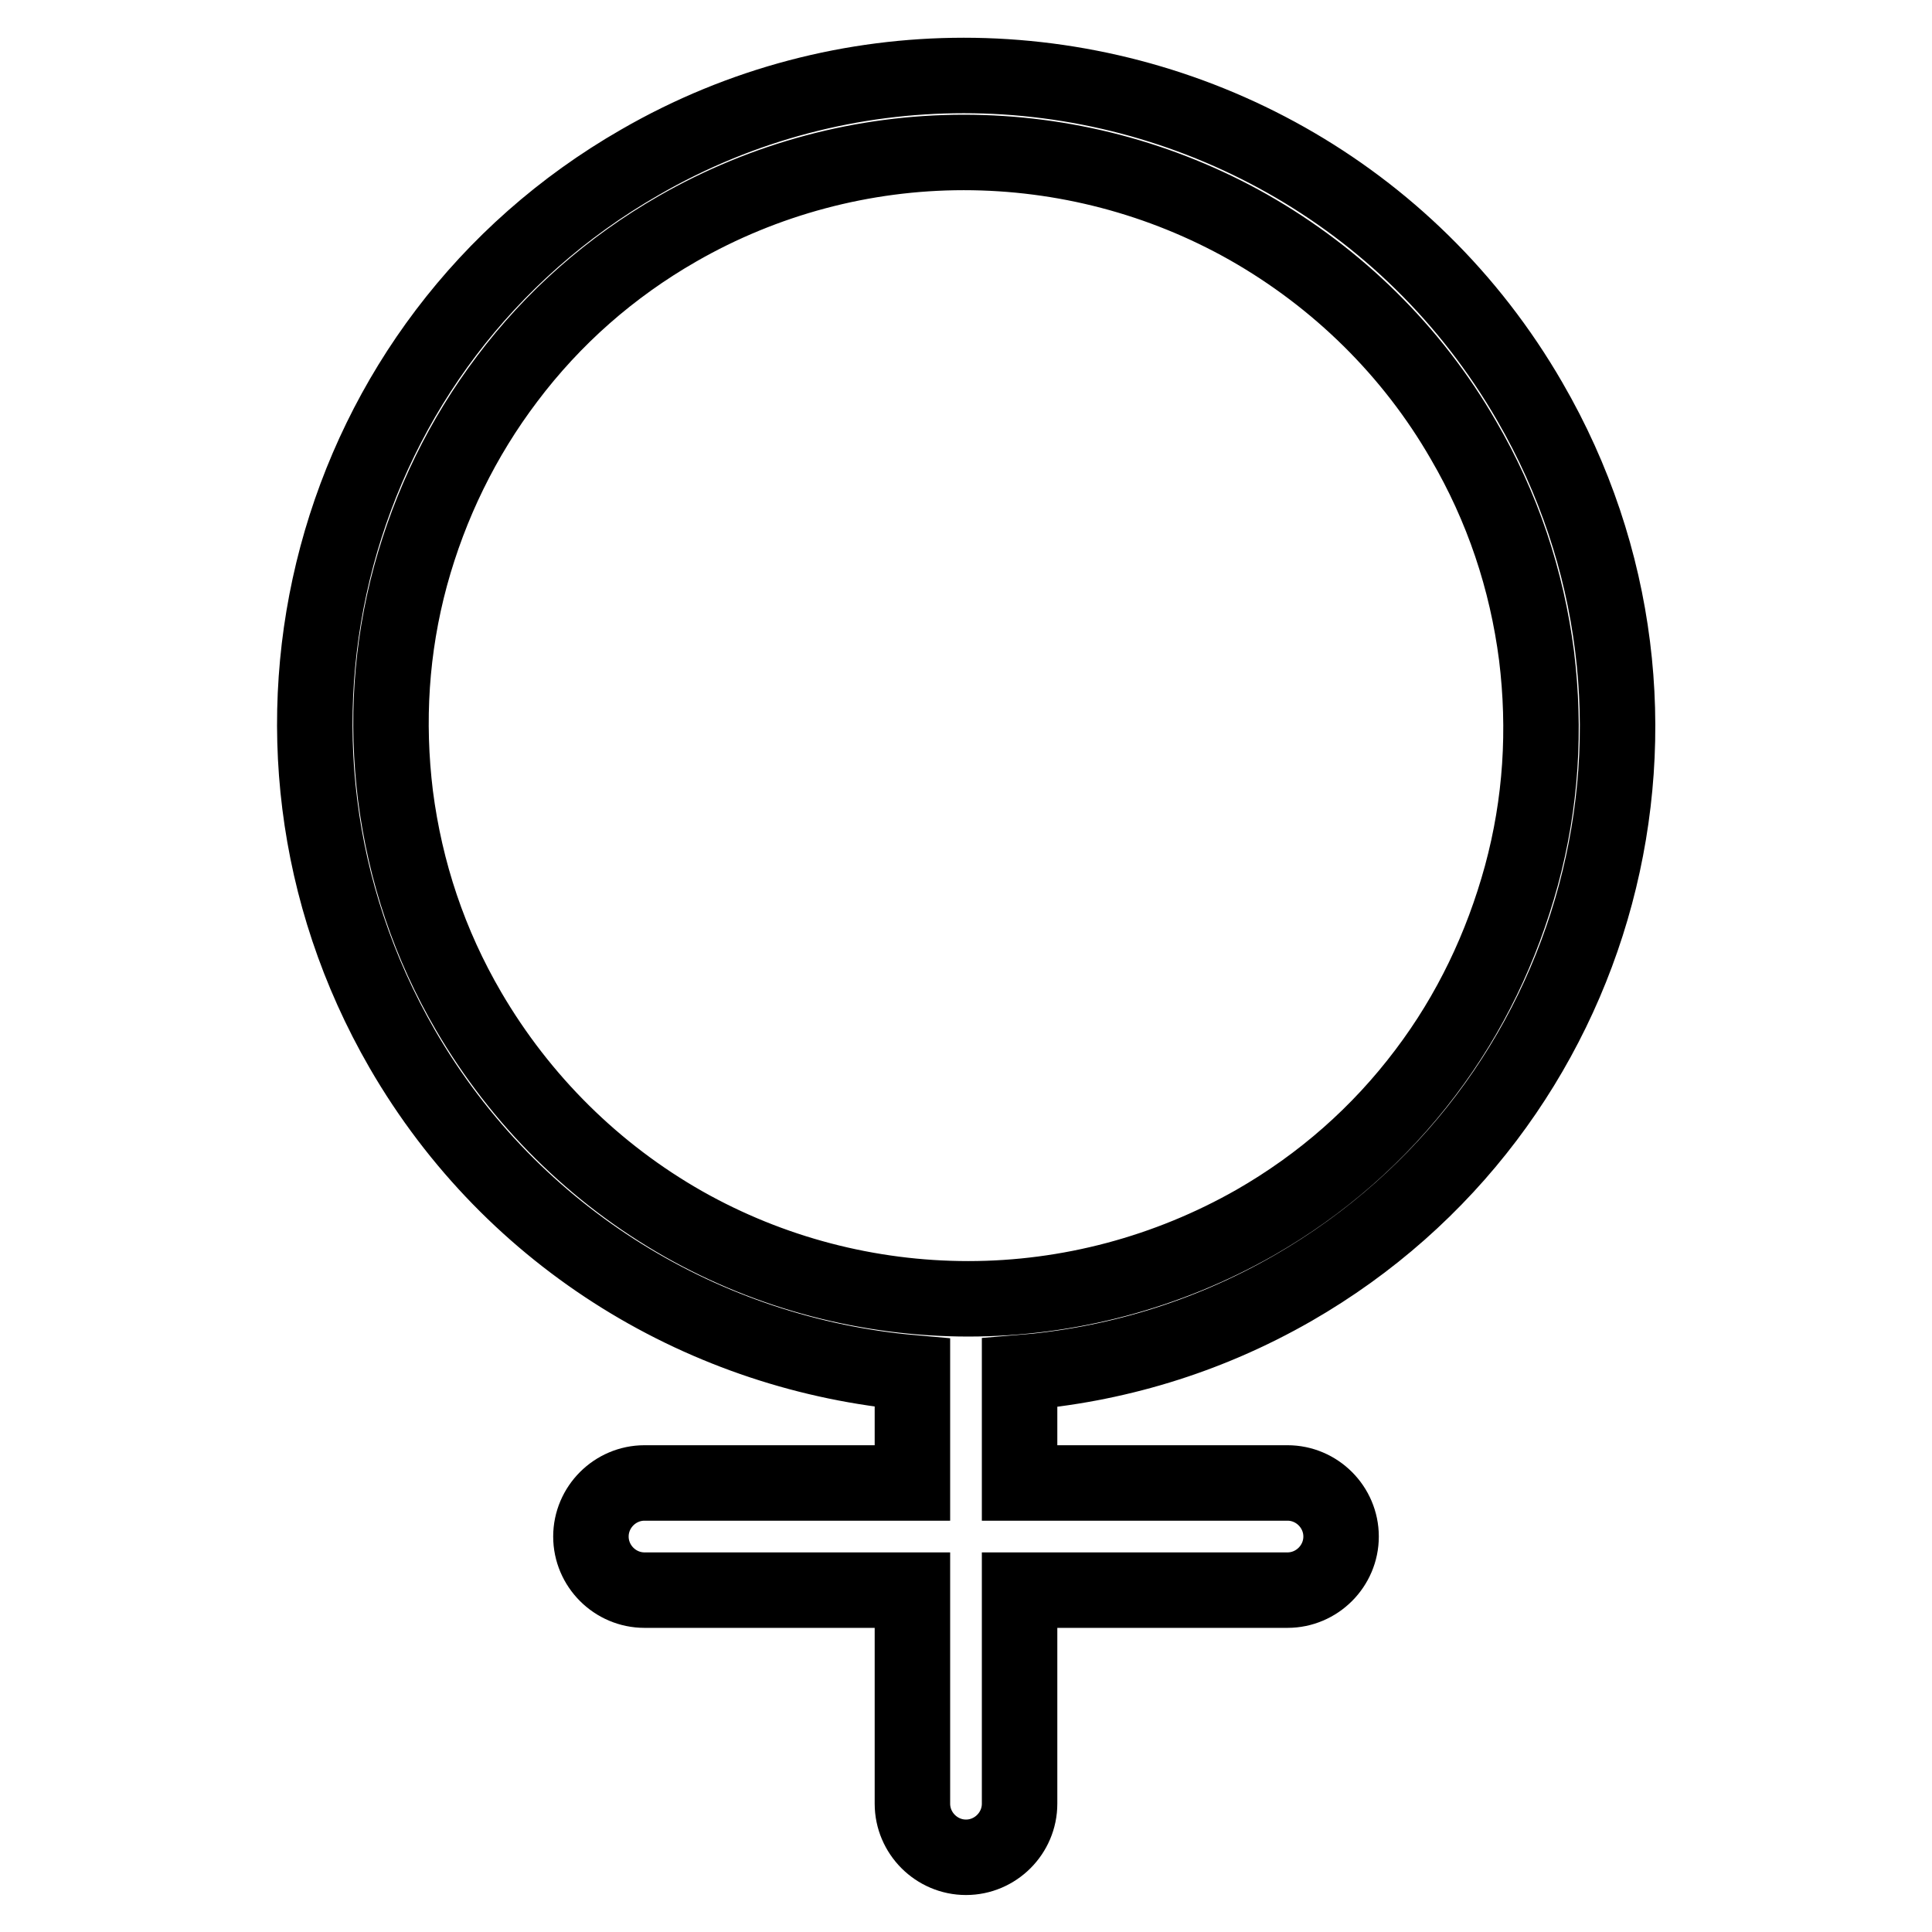 <?xml version="1.0" encoding="utf-8"?>
<!-- Svg Vector Icons : http://www.onlinewebfonts.com/icon -->
<!DOCTYPE svg PUBLIC "-//W3C//DTD SVG 1.1//EN" "http://www.w3.org/Graphics/SVG/1.1/DTD/svg11.dtd">
<svg version="1.1" xmlns="http://www.w3.org/2000/svg" xmlns:xlink="http://www.w3.org/1999/xlink" x="0px" y="0px" viewBox="0 0 256 256" enable-background="new 0 0 256 256" xml:space="preserve">
<g> <path stroke-width="10" fill-opacity="0" stroke="#000000"  d="M202.7,53.2c-16-27.7-45.1-43.2-75-43.2c-14.6,0-29.4,3.7-42.9,11.5C43.5,45.2,29.5,97.8,53.3,139 c14.7,25.4,40.4,40.5,67.6,42.9c0,0.2,0,0.3,0,0.5v14.1H85.4c-3.9,0-7.1,3.2-7.1,7.1s3.2,7.1,7.1,7.1h35.5v28.3 c0,3.9,3.2,7.1,7.1,7.1h0c3.9,0,7.1-3.2,7.1-7.1v-28.3h35.5c3.9,0,7.1-3.2,7.1-7.1s-3.2-7.1-7.1-7.1h-35.5v-14.2c0-0.1,0-0.3,0-0.4 c12.4-1,24.7-4.6,36.2-11.2C212.5,147,226.6,94.4,202.7,53.2z M128.3,172.1c-13.2,0-26.2-3.4-37.7-9.9 C78.8,155.5,69,145.8,62.1,134c-5.2-8.9-8.4-18.5-9.7-28.6c-1.2-9.8-0.6-19.5,2-29.1C57,66.8,61.3,58,67.2,50.2 c6.1-8.1,13.7-14.8,22.6-19.9c11.5-6.6,24.6-10.1,37.9-10.1l0,0l0,0c13.2,0,26.2,3.4,37.7,9.9c11.8,6.7,21.7,16.4,28.5,28.2 c5.2,8.9,8.4,18.5,9.7,28.6c1.2,9.8,0.6,19.5-2,29.1c-2.6,9.5-6.8,18.3-12.7,26.1c-6.1,8.1-13.7,14.8-22.6,19.9 C154.7,168.6,141.6,172.1,128.3,172.1z"/></g>
</svg>